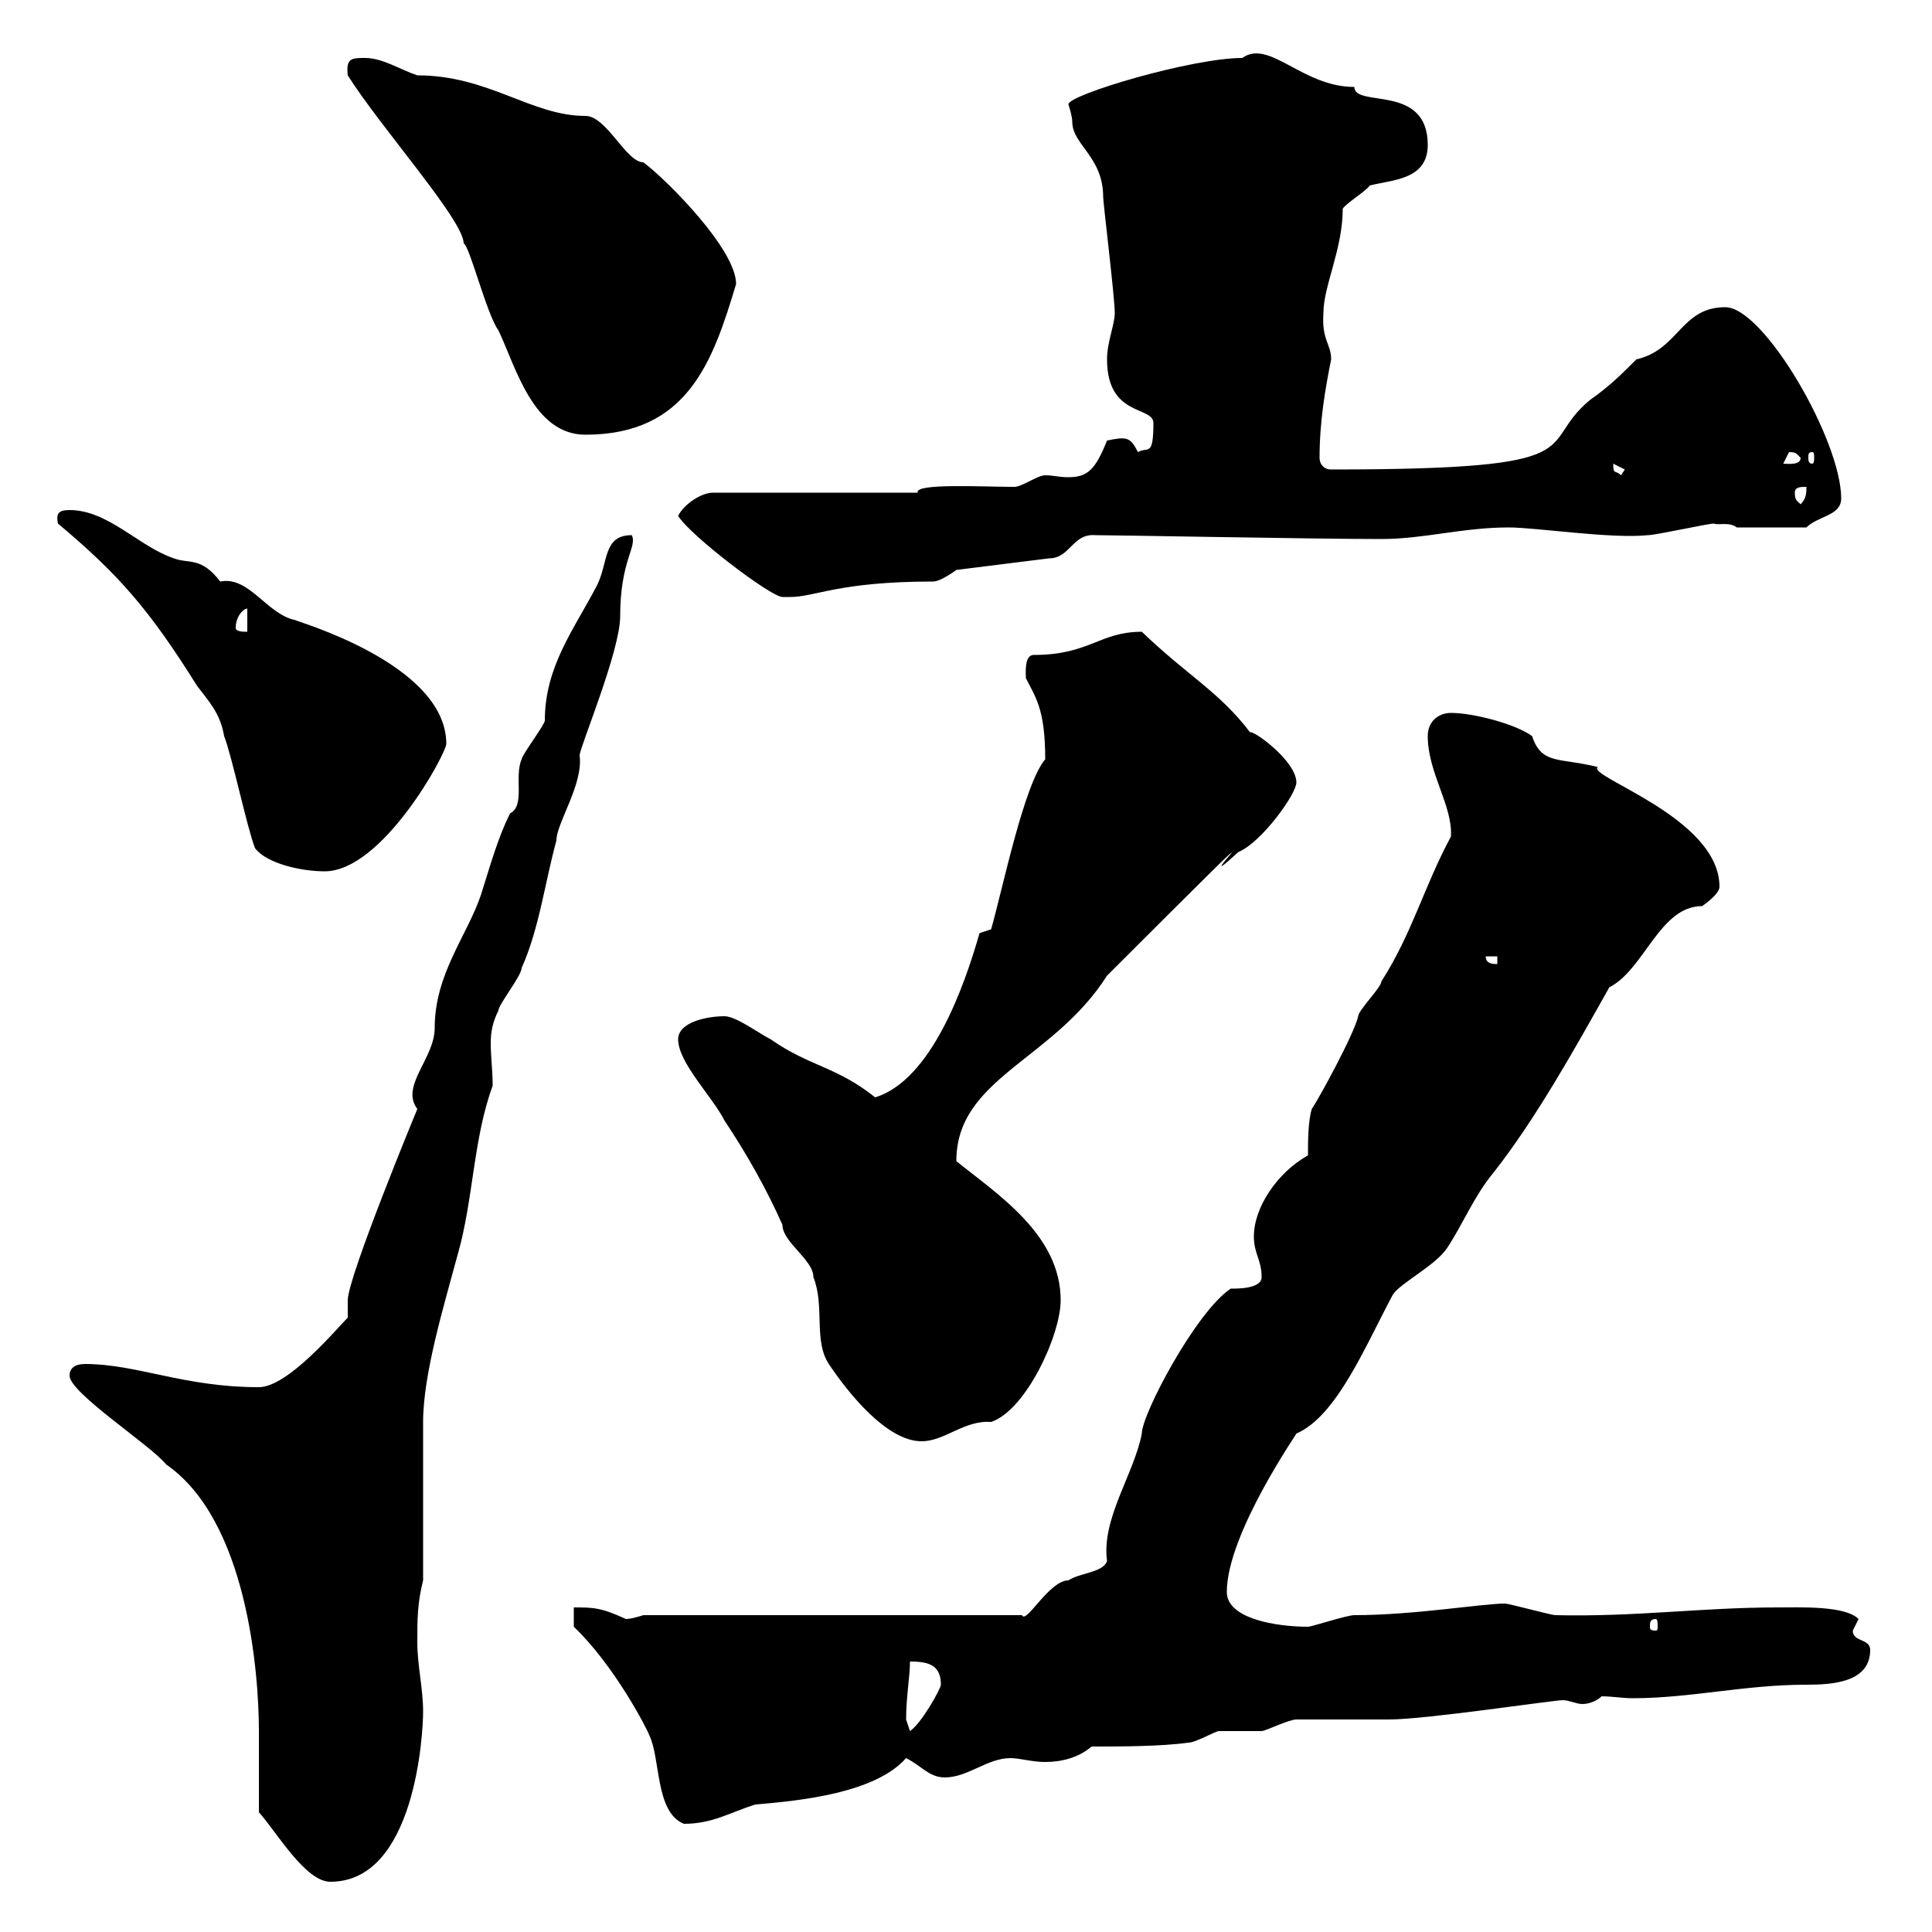 <svg xmlns="http://www.w3.org/2000/svg" xmlns:xlink="http://www.w3.org/1999/xlink" width="300" height="300"><path d="M40.20 281.40C42.90 284.40 47.40 292.20 51.30 292.20C64.50 292.20 65.70 269.10 65.70 265.80C65.70 262.20 64.80 258.60 64.80 255C64.80 251.40 64.80 249 65.70 245.40L65.70 220.80C65.70 213.30 69 202.50 71.10 194.70C73.50 186.30 73.50 176.70 76.50 168.60C76.50 166.20 76.20 164.10 76.20 162C76.20 160.20 76.50 158.70 77.40 156.90C77.40 156 81 151.50 81 150.30C83.70 144.30 84.60 137.10 86.40 130.50C86.40 127.80 90.60 121.80 90 117.30C90 116.10 96.30 101.10 96.30 95.70C96.30 87 99 84.90 98.10 83.10C93.60 83.10 94.50 87.30 92.70 90.90C89.10 97.80 84.60 103.50 84.60 111.90C84.60 112.50 81 117.30 81 117.90C79.80 120.60 81.60 125.10 79.20 126.30C77.40 129.90 76.20 134.10 74.70 138.90C72.60 145.20 67.50 151.20 67.50 159.60C67.50 164.40 62.10 168.60 64.80 172.20C64.80 172.20 54 198.30 54 201.90L54 204.60C52.20 206.40 44.70 215.40 40.20 215.40C28.50 215.40 21.30 211.80 13.20 211.80C11.70 211.80 10.80 212.40 10.80 213.60C10.80 216.30 23.40 224.40 25.80 227.40C38.40 236.10 40.20 259.80 40.20 268.80C40.20 270.60 40.20 279.60 40.20 281.40ZM89.10 252.60C95.40 258.60 100.50 268.50 100.80 269.40C102.60 273 101.70 281.40 106.20 283.20C110.70 283.20 113.40 281.40 117.30 280.20C124.50 279.60 135.90 278.40 140.70 273C143.10 274.20 144.30 276 146.70 276C150.30 276 153.30 273 156.90 273C158.40 273 160.20 273.60 162.30 273.60C164.70 273.60 167.40 273 169.50 271.20C173.70 271.20 180.30 271.20 184.50 270.60C185.70 270.60 188.70 268.80 189.30 268.80C190.50 268.80 194.70 268.80 195.90 268.80C196.50 268.80 200.10 267 201.30 267C203.10 267 213.90 267 215.70 267C221.40 267 241.20 264 242.70 264C243.60 264 244.80 264.60 245.70 264.60C246.90 264.60 248.10 264 248.70 263.40C250.20 263.40 252 263.70 253.50 263.70C262.50 263.70 270.90 261.60 280.50 261.60C284.40 261.60 290.40 261.30 290.40 256.20C290.40 254.40 287.70 255 287.70 253.20C287.70 253.20 288.60 251.40 288.60 251.40C286.50 249.30 279.60 249.60 276 249.60C264.30 249.60 253.80 251.10 241.50 250.80C240.90 250.80 234.30 249 233.70 249C230.10 249 219.60 250.80 210.30 250.80C209.10 250.80 203.70 252.60 203.10 252.60C198.30 252.60 190.50 251.40 190.50 247.20C190.50 238.20 201.60 222.30 201.30 222.60C207.60 219.90 212.10 208.80 216.30 201C217.50 199.20 222.90 196.50 224.70 193.80C227.10 190.20 228.90 185.70 231.90 182.10C238.50 173.70 244.50 162.90 249.90 153.30C255.30 150.60 257.70 140.70 264.30 140.70C264.30 140.70 267 138.90 267 137.70C267 126.90 246.30 120.60 248.10 119.10C242.10 117.60 239.40 118.80 237.90 114.30C235.50 112.50 228.90 110.70 225.30 110.70C223.50 110.70 221.70 111.90 221.70 114.30C221.70 120 225.60 125.10 225.30 129.90C221.10 137.70 219.30 144.90 214.50 152.40C214.50 153.30 210.90 156.90 210.90 157.80C210.30 160.50 204.90 170.40 203.70 172.20C203.10 174 203.10 177.60 203.10 179.40C198.30 182.10 194.70 187.50 194.70 192C194.70 194.70 195.90 195.60 195.90 198.30C195.90 200.10 192.30 200.10 191.10 200.10C185.70 203.70 177.30 219.60 177.30 222.60C176.10 228.90 171 235.80 171.90 242.40C171.30 244.20 167.70 244.20 165.90 245.40C162.90 245.40 159.30 252.30 158.70 250.80L99.90 250.80C99.90 250.80 98.10 251.40 97.20 251.40C93.30 249.60 92.10 249.60 89.10 249.60ZM140.70 267C140.70 263.40 141.30 260.40 141.30 258C144.30 258 146.10 258.60 146.10 261.60C146.10 262.20 143.10 267.60 141.30 268.80C141.30 268.80 140.70 267 140.70 267ZM257.10 251.40C257.40 251.40 257.40 252 257.40 252.60C257.40 252.90 257.40 253.20 257.10 253.20C256.20 253.20 256.20 252.90 256.20 252.60C256.20 252 256.20 251.40 257.10 251.40ZM105.30 161.40C105.30 165 110.70 170.40 112.50 174C116.10 179.40 119.10 184.80 121.50 190.20C121.50 192.90 126.30 195.60 126.30 198.30C128.10 202.80 126.30 208.20 128.70 211.80C131.70 216.30 137.70 223.80 143.10 223.80C146.70 223.80 149.70 220.50 153.90 220.80C159.30 219 164.70 207.30 164.70 201.90C164.70 191.70 154.80 185.40 148.50 180.30C148.50 167.40 163.50 164.70 171.90 151.50C206.10 117.30 182.40 141.30 192.30 132.30C195.90 130.80 201.30 123.30 201.30 121.50C201.30 118.20 194.70 113.40 194.10 113.70C189.30 107.40 184.50 105 177.30 98.10C170.70 98.10 169.20 101.70 160.50 101.70C159 101.70 159.30 104.70 159.30 105.30C160.80 108.30 162.30 110.10 162.30 117.90C159 121.80 155.70 138 153.90 144.30C153.90 144.30 152.10 144.90 152.10 144.90C149.70 153.30 144.60 167.70 135.90 170.40C129.90 165.60 125.70 165.60 119.70 161.40C117.90 160.50 114.30 157.80 112.50 157.80C109.80 157.80 105.30 158.70 105.30 161.40ZM230.70 148.50L232.50 148.50L232.50 149.70C231.90 149.70 230.70 149.70 230.70 148.50ZM39.60 131.70C41.40 134.10 46.80 135.30 50.40 135.30C59.40 135.30 69.30 117 69.30 115.50C69.30 102.90 45.30 96.30 45.90 96.30C41.40 95.40 38.70 89.40 34.20 90.30C31.20 86.40 29.40 87.60 27 86.70C21.60 84.90 16.80 79.20 10.80 79.20C9 79.20 8.70 79.80 9 81.30C18.30 89.10 23.10 94.50 30.60 106.50C32.40 108.90 34.20 110.70 34.80 114.30C36 117.30 38.40 128.70 39.60 131.70ZM36.60 97.50C36.60 95.70 37.80 94.50 38.40 94.50L38.40 98.10C37.80 98.10 36.60 98.10 36.60 97.50ZM105.30 80.10C107.10 83.10 119.70 92.70 121.50 92.70C121.50 92.70 122.70 92.70 122.70 92.70C126.60 92.70 130.20 90.30 144.90 90.30C146.10 90.30 148.50 88.50 148.50 88.50L162.90 86.70C166.20 86.70 166.50 82.80 170.10 83.10C173.40 83.10 204.30 83.70 214.50 83.70C221.10 83.70 227.10 81.90 234.30 81.90C238.50 81.90 250.20 83.70 255.90 83.10C257.10 83.10 265.20 81.30 266.10 81.30C267 81.60 268.50 81 269.70 81.90L280.50 81.90C282.30 80.10 285.90 80.10 285.90 77.40C285.90 68.40 273.90 47.70 267.90 47.70C261 47.70 260.70 54.30 254.10 55.80C251.70 58.20 249.90 60 246.90 62.10C238.20 69.30 248.70 72.90 206.70 72.90C205.50 72.90 204.90 72 204.90 71.10C204.90 65.40 205.80 60.30 206.70 55.80C206.70 53.40 205.20 52.80 205.50 48.60C205.50 44.40 208.50 38.70 208.50 32.40C209.10 31.50 212.10 29.70 212.70 28.80C216.30 27.90 221.70 27.90 221.70 22.50C221.70 12.90 210.30 16.80 210.30 13.50C202.20 13.50 197.10 6 192.90 9C185.10 9 165.90 14.70 165.90 16.20C165.90 16.20 166.50 18 166.50 18.90C166.50 22.50 171.30 24.30 171.30 30.60C171.30 31.50 173.10 46.20 173.10 48.60C173.10 50.40 171.90 53.10 171.90 55.80C171.90 64.80 179.10 63 179.10 65.70C179.10 71.10 178.20 69.30 176.70 70.20C175.50 67.80 174.90 67.80 171.90 68.40C170.10 72.90 168.90 74.10 165.90 74.10C164.40 74.10 163.50 73.80 162.30 73.80C161.10 73.80 158.70 75.60 157.50 75.60C152.70 75.60 141.90 75 142.50 76.50L110.70 76.50C108.90 76.50 106.20 78.30 105.30 80.10ZM278.70 76.50C278.70 75.60 279.60 75.60 280.50 75.60C280.50 76.50 280.50 77.40 279.60 78.30C279 77.70 278.70 77.70 278.70 76.50ZM250.50 72C250.50 72 250.50 72 250.50 72L252.30 72.90L251.70 73.80C250.80 72.90 250.50 73.80 250.50 72ZM277.80 70.20C279 70.20 279 70.50 279.60 71.10C279.60 72.30 277.50 72 276.90 72C276.90 72 277.80 70.20 277.80 70.20ZM281.40 70.20C281.70 70.20 281.70 70.50 281.70 71.10C281.70 71.40 281.70 72 281.40 72C280.80 72 280.80 71.40 280.80 71.10C280.80 70.50 280.80 70.20 281.40 70.20ZM54 11.70C59.10 19.80 72 34.20 72 37.80C72.90 38.10 75.60 48.90 77.40 51.30C80.10 57 82.80 67.50 90.90 67.50C106.80 67.50 110.70 56.10 114.30 44.10C114.30 38.70 103.50 27.90 99.90 25.20C97.20 25.20 94.20 18 90.90 18C82.50 18 75.90 11.70 64.80 11.70C62.10 10.80 59.40 9 56.70 9C54.60 9 53.70 9 54 11.70Z"/></svg>